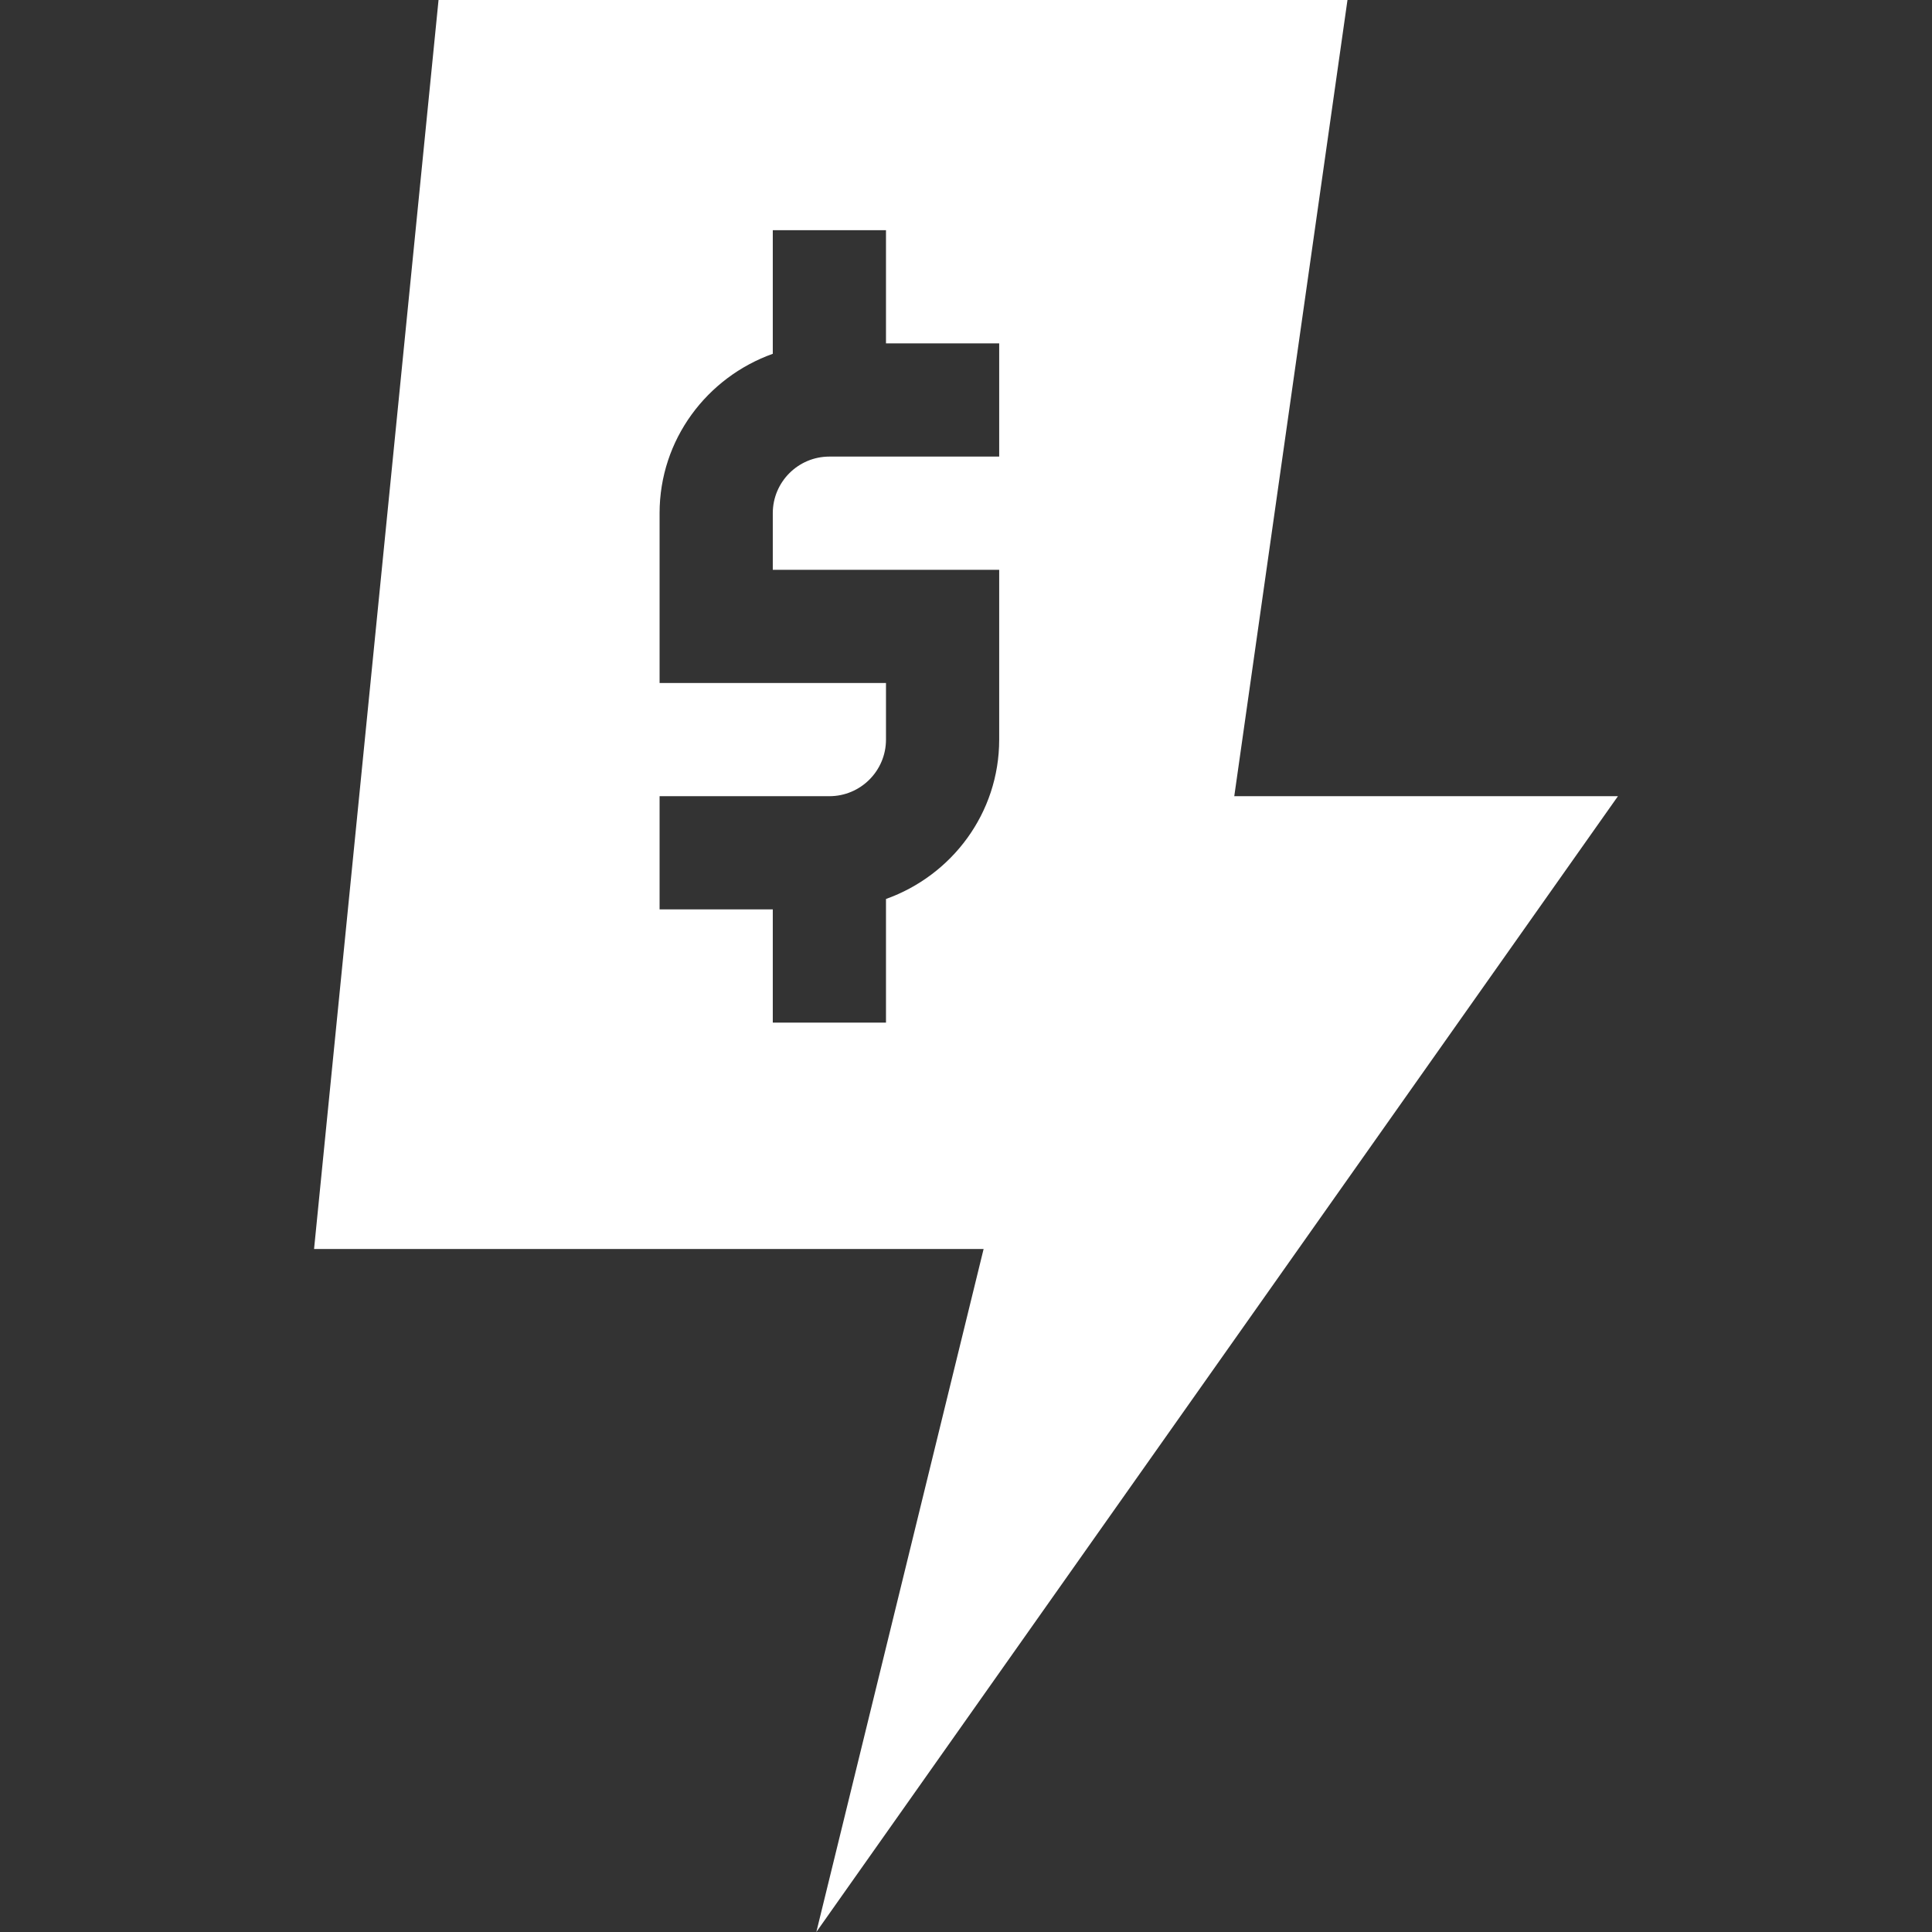 <?xml version="1.0"?>
<svg xmlns="http://www.w3.org/2000/svg" xmlns:xlink="http://www.w3.org/1999/xlink" xmlns:svgjs="http://svgjs.com/svgjs" version="1.1" width="512" height="512" x="0" y="0" viewBox="0 0 512 512" style="enable-background:new 0 0 512 512" xml:space="preserve"><rect x="0" y="0" width="512" height="512" fill="#333333" stroke="none"/><g><g xmlns="http://www.w3.org/2000/svg"><path d="m357.096 0h-240.879l-32.988 331h177.437l-44.326 181 212.432-301h-101.676zm-92.3 121h-45c-8.276 0-15 6.724-15 15v15h60v45c0 19.53-12.578 36.024-30 42.237v32.763h-30v-30h-30v-30h45c8.276 0 15-6.724 15-15v-15h-60v-45c0-19.53 12.578-36.024 30-42.237v-32.763h30v30h30z" fill="#ffffff" data-original="#000000"/></g></g></svg>
